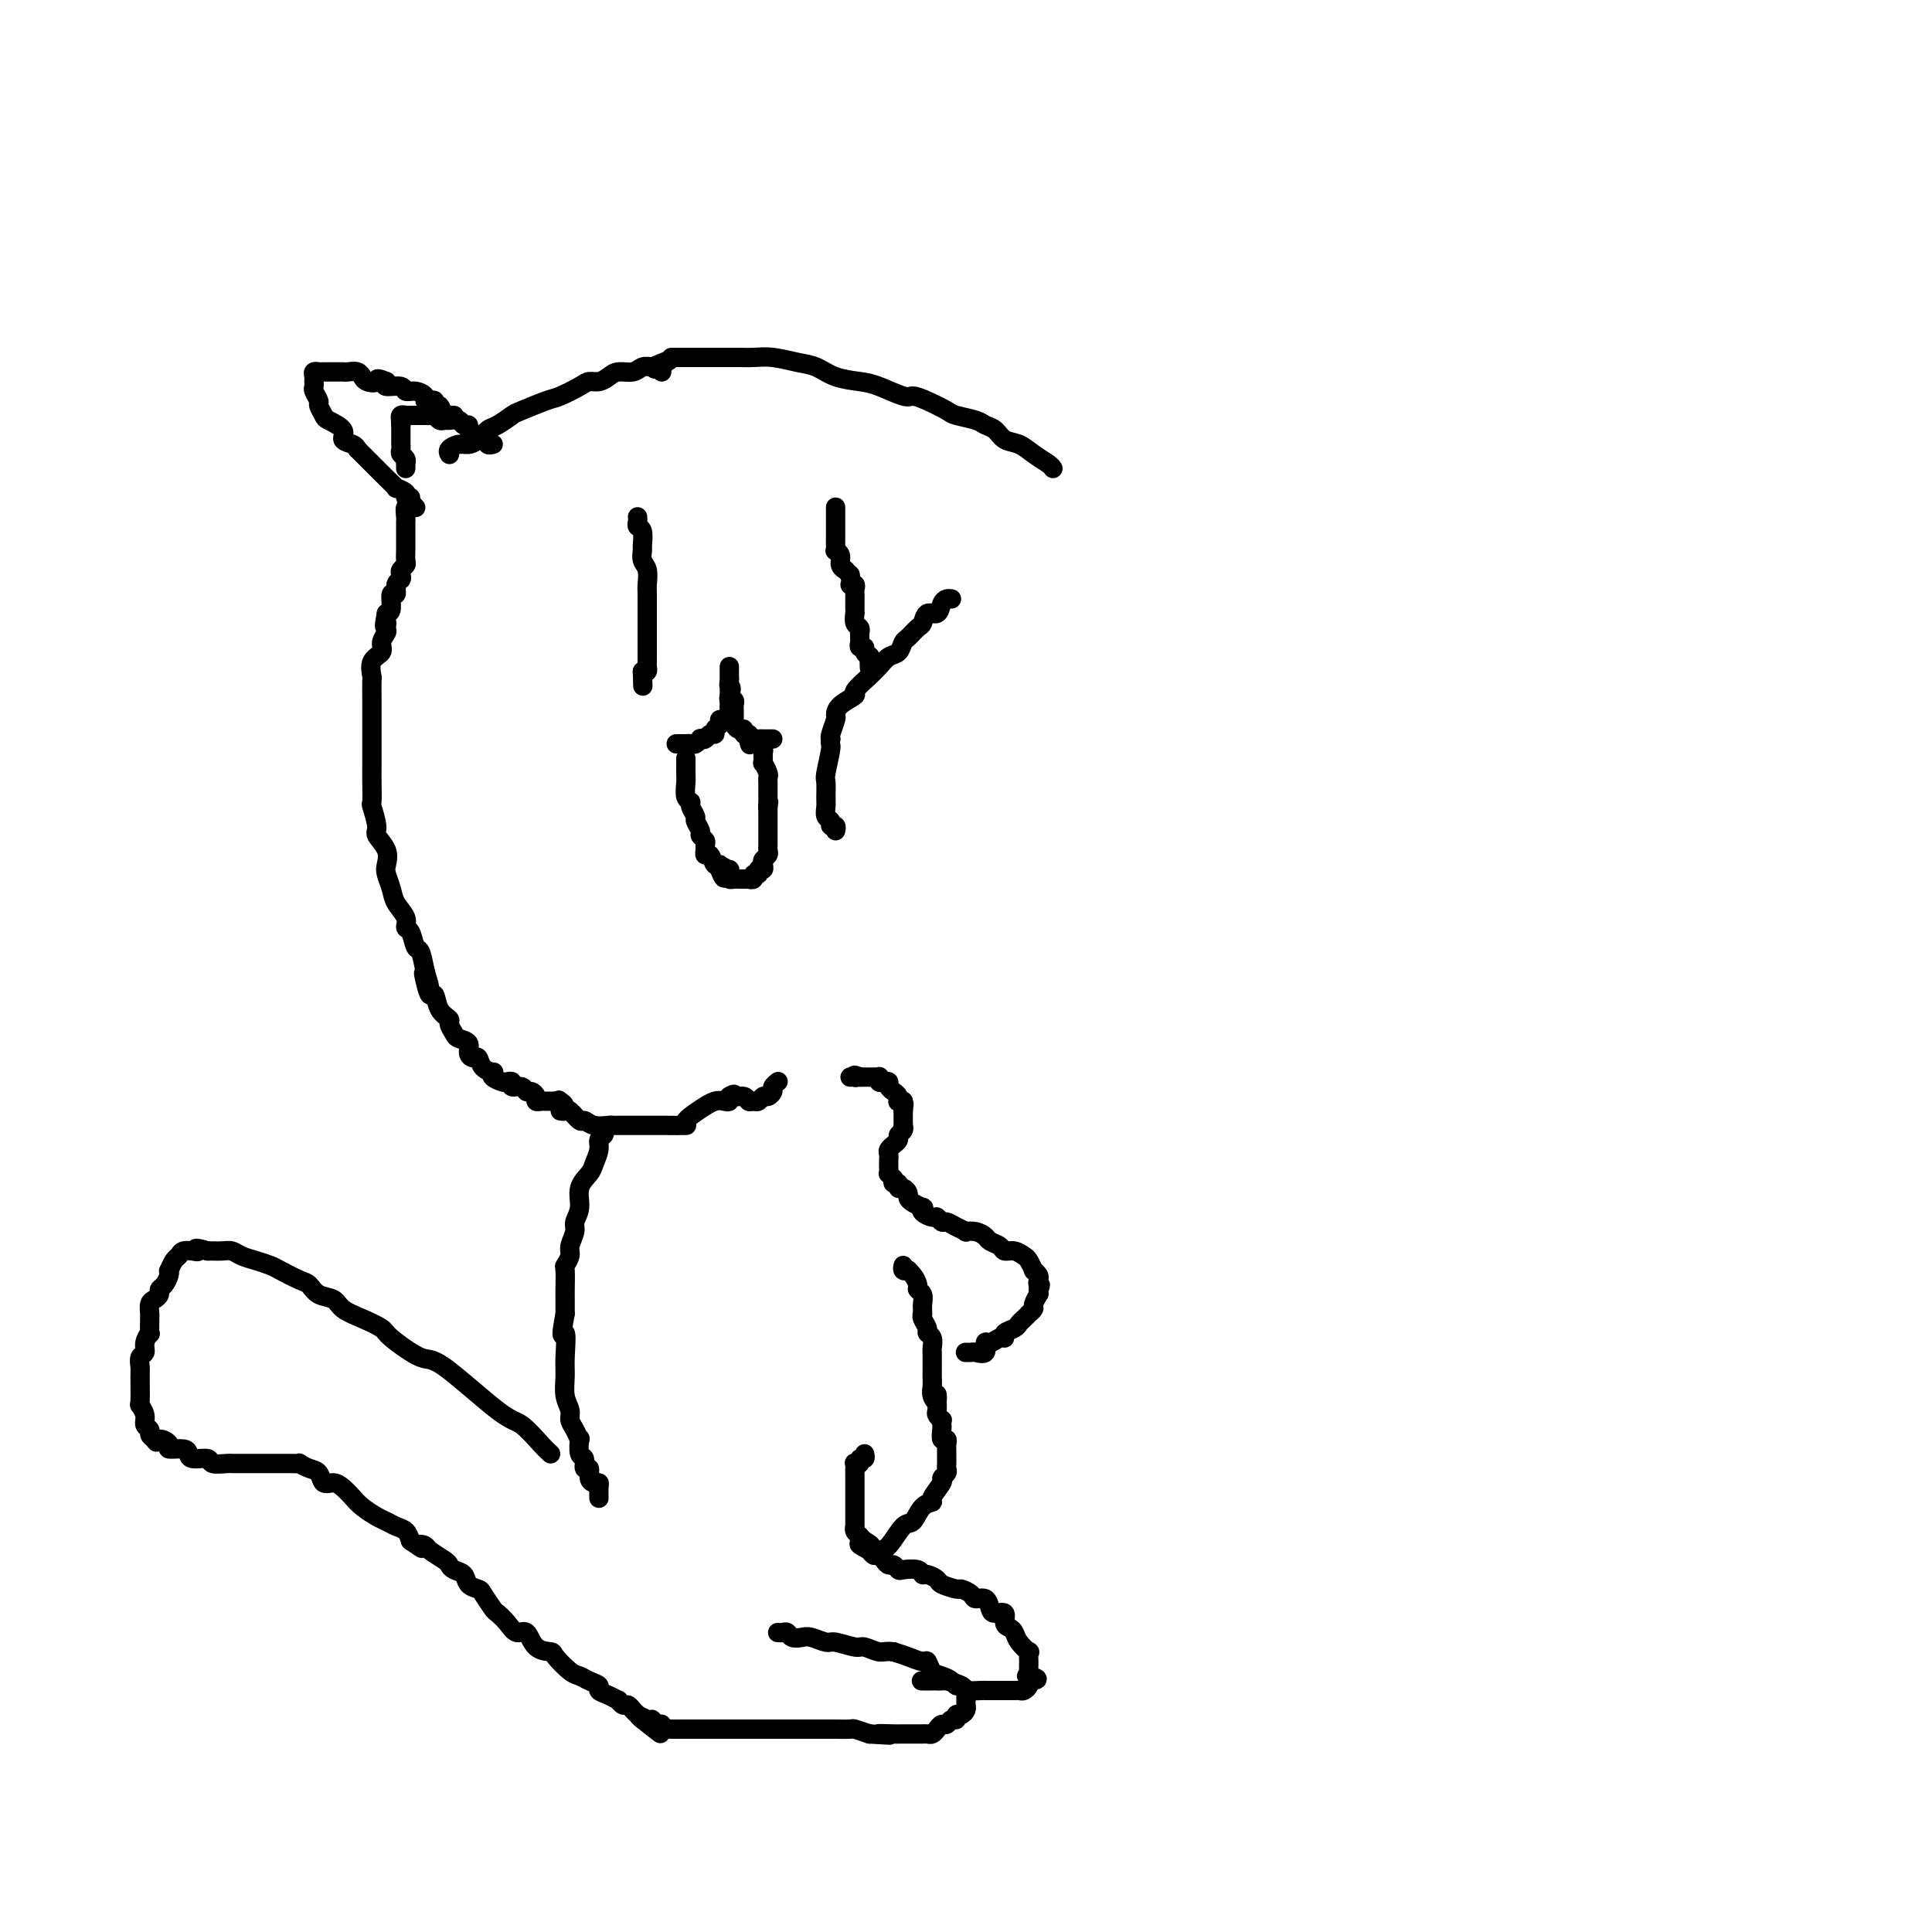 <svg viewBox='0 0 400 400' version='1.1' xmlns='http://www.w3.org/2000/svg' xmlns:xlink='http://www.w3.org/1999/xlink'><g fill='none' stroke='#000000' stroke-width='4' stroke-linecap='round' stroke-linejoin='round'><path d='M197,124c-0.325,-0.048 -0.651,-0.097 -1,0c-0.349,0.097 -0.723,0.339 -1,1c-0.277,0.661 -0.459,1.739 -1,2c-0.541,0.261 -1.440,-0.296 -2,0c-0.560,0.296 -0.779,1.445 -1,2c-0.221,0.555 -0.443,0.515 -1,1c-0.557,0.485 -1.448,1.496 -2,2c-0.552,0.504 -0.764,0.503 -1,1c-0.236,0.497 -0.494,1.493 -1,2c-0.506,0.507 -1.258,0.525 -2,1c-0.742,0.475 -1.474,1.408 -2,2c-0.526,0.592 -0.845,0.844 -1,1c-0.155,0.156 -0.147,0.217 -1,1c-0.853,0.783 -2.567,2.288 -3,3c-0.433,0.712 0.416,0.632 0,1c-0.416,0.368 -2.098,1.184 -3,2c-0.902,0.816 -1.025,1.631 -1,2c0.025,0.369 0.199,0.292 0,1c-0.199,0.708 -0.771,2.202 -1,3c-0.229,0.798 -0.114,0.899 0,1'/><path d='M172,153c-0.249,1.254 0.130,0.888 0,2c-0.130,1.112 -0.768,3.702 -1,5c-0.232,1.298 -0.058,1.303 0,2c0.058,0.697 0.000,2.086 0,3c-0.000,0.914 0.056,1.354 0,2c-0.056,0.646 -0.225,1.497 0,2c0.225,0.503 0.845,0.657 1,1c0.155,0.343 -0.154,0.875 0,1c0.154,0.125 0.772,-0.159 1,0c0.228,0.159 0.065,0.760 0,1c-0.065,0.240 -0.033,0.120 0,0'/><path d='M173,105c0.000,0.222 0.000,0.445 0,1c-0.000,0.555 -0.000,1.444 0,2c0.000,0.556 0.000,0.780 0,1c-0.000,0.220 -0.001,0.437 0,1c0.001,0.563 0.004,1.473 0,2c-0.004,0.527 -0.016,0.669 0,1c0.016,0.331 0.061,0.849 0,1c-0.061,0.151 -0.227,-0.065 0,0c0.227,0.065 0.848,0.413 1,1c0.152,0.587 -0.165,1.415 0,2c0.165,0.585 0.814,0.927 1,1c0.186,0.073 -0.090,-0.122 0,0c0.090,0.122 0.545,0.561 1,1'/><path d='M176,119c0.403,2.632 -0.088,2.211 0,2c0.088,-0.211 0.756,-0.211 1,0c0.244,0.211 0.065,0.634 0,1c-0.065,0.366 -0.018,0.677 0,1c0.018,0.323 0.005,0.659 0,1c-0.005,0.341 -0.002,0.687 0,1c0.002,0.313 0.004,0.594 0,1c-0.004,0.406 -0.015,0.936 0,1c0.015,0.064 0.057,-0.337 0,0c-0.057,0.337 -0.211,1.414 0,2c0.211,0.586 0.789,0.682 1,1c0.211,0.318 0.055,0.860 0,1c-0.055,0.140 -0.011,-0.121 0,0c0.011,0.121 -0.012,0.623 0,1c0.012,0.377 0.060,0.627 0,1c-0.060,0.373 -0.226,0.868 0,1c0.226,0.132 0.845,-0.101 1,0c0.155,0.101 -0.155,0.535 0,1c0.155,0.465 0.773,0.960 1,1c0.227,0.040 0.061,-0.374 0,0c-0.061,0.374 -0.017,1.535 0,2c0.017,0.465 0.009,0.232 0,0'/><path d='M132,107c0.031,0.317 0.061,0.633 0,1c-0.061,0.367 -0.214,0.784 0,1c0.214,0.216 0.793,0.231 1,1c0.207,0.769 0.041,2.293 0,3c-0.041,0.707 0.041,0.597 0,1c-0.041,0.403 -0.207,1.320 0,2c0.207,0.680 0.788,1.123 1,2c0.212,0.877 0.057,2.189 0,3c-0.057,0.811 -0.015,1.123 0,2c0.015,0.877 0.004,2.319 0,3c-0.004,0.681 -0.001,0.601 0,1c0.001,0.399 0.000,1.276 0,2c-0.000,0.724 -0.000,1.293 0,2c0.000,0.707 -0.000,1.551 0,2c0.000,0.449 0.001,0.502 0,1c-0.001,0.498 -0.003,1.440 0,2c0.003,0.560 0.011,0.738 0,1c-0.011,0.262 -0.041,0.609 0,1c0.041,0.391 0.155,0.826 0,1c-0.155,0.174 -0.577,0.087 -1,0'/><path d='M133,139c0.167,5.333 0.083,2.667 0,0'/><path d='M140,154c0.303,0.001 0.606,0.001 1,0c0.394,-0.001 0.880,-0.004 1,0c0.120,0.004 -0.126,0.015 0,0c0.126,-0.015 0.625,-0.055 1,0c0.375,0.055 0.625,0.207 1,0c0.375,-0.207 0.875,-0.773 1,-1c0.125,-0.227 -0.125,-0.117 0,0c0.125,0.117 0.626,0.239 1,0c0.374,-0.239 0.621,-0.838 1,-1c0.379,-0.162 0.889,0.115 1,0c0.111,-0.115 -0.177,-0.622 0,-1c0.177,-0.378 0.818,-0.626 1,-1c0.182,-0.374 -0.095,-0.874 0,-1c0.095,-0.126 0.561,0.121 1,0c0.439,-0.121 0.850,-0.610 1,-1c0.150,-0.390 0.040,-0.682 0,-1c-0.040,-0.318 -0.011,-0.663 0,-1c0.011,-0.337 0.003,-0.668 0,-1c-0.003,-0.332 -0.002,-0.666 0,-1'/><path d='M151,144c0.774,-1.802 0.207,-1.806 0,-2c-0.207,-0.194 -0.056,-0.578 0,-1c0.056,-0.422 0.015,-0.881 0,-1c-0.015,-0.119 -0.004,0.102 0,0c0.004,-0.102 0.001,-0.525 0,-1c-0.001,-0.475 -0.000,-1.000 0,-1c0.000,-0.000 0.000,0.525 0,1c-0.000,0.475 -0.000,0.901 0,1c0.000,0.099 0.000,-0.128 0,0c-0.000,0.128 -0.001,0.613 0,1c0.001,0.387 0.004,0.677 0,1c-0.004,0.323 -0.015,0.678 0,1c0.015,0.322 0.057,0.610 0,1c-0.057,0.390 -0.211,0.883 0,1c0.211,0.117 0.789,-0.141 1,0c0.211,0.141 0.056,0.682 0,1c-0.056,0.318 -0.012,0.415 0,1c0.012,0.585 -0.007,1.658 0,2c0.007,0.342 0.039,-0.048 0,0c-0.039,0.048 -0.150,0.534 0,1c0.150,0.466 0.562,0.912 1,1c0.438,0.088 0.901,-0.183 1,0c0.099,0.183 -0.166,0.818 0,1c0.166,0.182 0.762,-0.091 1,0c0.238,0.091 0.119,0.545 0,1'/><path d='M155,153c0.571,2.321 -0.002,0.622 0,0c0.002,-0.622 0.579,-0.167 1,0c0.421,0.167 0.688,0.045 1,0c0.312,-0.045 0.671,-0.012 1,0c0.329,0.012 0.627,0.003 1,0c0.373,-0.003 0.821,-0.001 1,0c0.179,0.001 0.090,0.000 0,0'/><path d='M142,157c-0.001,0.473 -0.001,0.946 0,1c0.001,0.054 0.004,-0.312 0,0c-0.004,0.312 -0.016,1.301 0,2c0.016,0.699 0.061,1.108 0,2c-0.061,0.892 -0.228,2.265 0,3c0.228,0.735 0.850,0.831 1,1c0.150,0.169 -0.171,0.413 0,1c0.171,0.587 0.834,1.519 1,2c0.166,0.481 -0.166,0.510 0,1c0.166,0.490 0.829,1.440 1,2c0.171,0.560 -0.151,0.729 0,1c0.151,0.271 0.776,0.645 1,1c0.224,0.355 0.049,0.691 0,1c-0.049,0.309 0.029,0.590 0,1c-0.029,0.410 -0.165,0.950 0,1c0.165,0.050 0.632,-0.389 1,0c0.368,0.389 0.638,1.605 1,2c0.362,0.395 0.818,-0.030 1,0c0.182,0.030 0.091,0.515 0,1'/><path d='M149,180c1.325,3.555 1.139,0.942 1,0c-0.139,-0.942 -0.230,-0.214 0,0c0.230,0.214 0.783,-0.086 1,0c0.217,0.086 0.099,0.559 0,1c-0.099,0.441 -0.180,0.850 0,1c0.180,0.150 0.622,0.040 1,0c0.378,-0.040 0.694,-0.010 1,0c0.306,0.010 0.603,-0.001 1,0c0.397,0.001 0.895,0.016 1,0c0.105,-0.016 -0.183,-0.061 0,0c0.183,0.061 0.837,0.227 1,0c0.163,-0.227 -0.166,-0.848 0,-1c0.166,-0.152 0.828,0.167 1,0c0.172,-0.167 -0.146,-0.818 0,-1c0.146,-0.182 0.757,0.106 1,0c0.243,-0.106 0.118,-0.606 0,-1c-0.118,-0.394 -0.228,-0.683 0,-1c0.228,-0.317 0.793,-0.662 1,-1c0.207,-0.338 0.055,-0.667 0,-1c-0.055,-0.333 -0.015,-0.668 0,-1c0.015,-0.332 0.004,-0.662 0,-1c-0.004,-0.338 -0.001,-0.685 0,-1c0.001,-0.315 0.000,-0.598 0,-1c-0.000,-0.402 -0.000,-0.922 0,-1c0.000,-0.078 0.000,0.287 0,0c-0.000,-0.287 -0.000,-1.225 0,-2c0.000,-0.775 0.000,-1.388 0,-2'/><path d='M159,167c0.309,-2.118 0.083,-0.413 0,0c-0.083,0.413 -0.022,-0.467 0,-1c0.022,-0.533 0.006,-0.721 0,-1c-0.006,-0.279 -0.001,-0.651 0,-1c0.001,-0.349 -0.004,-0.676 0,-1c0.004,-0.324 0.015,-0.645 0,-1c-0.015,-0.355 -0.057,-0.743 0,-1c0.057,-0.257 0.212,-0.383 0,-1c-0.212,-0.617 -0.793,-1.724 -1,-2c-0.207,-0.276 -0.042,0.280 0,0c0.042,-0.280 -0.040,-1.395 0,-2c0.040,-0.605 0.203,-0.701 0,-1c-0.203,-0.299 -0.772,-0.800 -1,-1c-0.228,-0.200 -0.114,-0.100 0,0'/><path d='M93,94c0.048,0.082 0.096,0.164 0,0c-0.096,-0.164 -0.335,-0.573 0,-1c0.335,-0.427 1.243,-0.873 2,-1c0.757,-0.127 1.362,0.064 2,0c0.638,-0.064 1.309,-0.383 2,-1c0.691,-0.617 1.403,-1.531 2,-2c0.597,-0.469 1.078,-0.492 2,-1c0.922,-0.508 2.285,-1.502 3,-2c0.715,-0.498 0.782,-0.502 2,-1c1.218,-0.498 3.586,-1.492 5,-2c1.414,-0.508 1.874,-0.531 3,-1c1.126,-0.469 2.920,-1.384 4,-2c1.080,-0.616 1.448,-0.935 2,-1c0.552,-0.065 1.289,0.122 2,0c0.711,-0.122 1.398,-0.555 2,-1c0.602,-0.445 1.120,-0.903 2,-1c0.880,-0.097 2.121,0.166 3,0c0.879,-0.166 1.394,-0.762 2,-1c0.606,-0.238 1.303,-0.119 2,0'/><path d='M135,76c6.663,-2.789 2.321,-0.761 1,0c-1.321,0.761 0.378,0.256 1,0c0.622,-0.256 0.168,-0.261 0,0c-0.168,0.261 -0.048,0.789 0,1c0.048,0.211 0.024,0.106 0,0'/><path d='M94,86c-0.447,0.017 -0.894,0.034 -1,0c-0.106,-0.034 0.130,-0.118 0,0c-0.130,0.118 -0.626,0.438 -1,0c-0.374,-0.438 -0.626,-1.633 -1,-2c-0.374,-0.367 -0.869,0.095 -1,0c-0.131,-0.095 0.103,-0.748 0,-1c-0.103,-0.252 -0.543,-0.105 -1,0c-0.457,0.105 -0.932,0.168 -1,0c-0.068,-0.168 0.272,-0.566 0,-1c-0.272,-0.434 -1.156,-0.904 -2,-1c-0.844,-0.096 -1.649,0.180 -2,0c-0.351,-0.180 -0.248,-0.818 -1,-1c-0.752,-0.182 -2.358,0.091 -3,0c-0.642,-0.091 -0.321,-0.545 0,-1'/><path d='M80,79c-2.514,-1.100 -1.800,-0.351 -2,0c-0.200,0.351 -1.314,0.304 -2,0c-0.686,-0.304 -0.944,-0.866 -1,-1c-0.056,-0.134 0.091,0.160 0,0c-0.091,-0.160 -0.420,-0.775 -1,-1c-0.580,-0.225 -1.412,-0.060 -2,0c-0.588,0.060 -0.931,0.016 -1,0c-0.069,-0.016 0.137,-0.004 0,0c-0.137,0.004 -0.615,0.001 -1,0c-0.385,-0.001 -0.677,-0.000 -1,0c-0.323,0.000 -0.679,-0.001 -1,0c-0.321,0.001 -0.608,0.003 -1,0c-0.392,-0.003 -0.890,-0.011 -1,0c-0.110,0.011 0.167,0.041 0,0c-0.167,-0.041 -0.776,-0.151 -1,0c-0.224,0.151 -0.061,0.564 0,1c0.061,0.436 0.020,0.894 0,1c-0.020,0.106 -0.021,-0.142 0,0c0.021,0.142 0.062,0.672 0,1c-0.062,0.328 -0.226,0.454 0,1c0.226,0.546 0.843,1.511 1,2c0.157,0.489 -0.146,0.502 0,1c0.146,0.498 0.739,1.481 1,2c0.261,0.519 0.189,0.573 1,1c0.811,0.427 2.506,1.228 3,2c0.494,0.772 -0.213,1.516 0,2c0.213,0.484 1.347,0.710 2,1c0.653,0.290 0.827,0.645 1,1'/><path d='M74,93c1.262,1.262 0.916,0.916 1,1c0.084,0.084 0.599,0.599 1,1c0.401,0.401 0.690,0.690 1,1c0.310,0.310 0.641,0.643 1,1c0.359,0.357 0.745,0.740 1,1c0.255,0.260 0.379,0.398 1,1c0.621,0.602 1.738,1.667 2,2c0.262,0.333 -0.333,-0.065 0,0c0.333,0.065 1.592,0.592 2,1c0.408,0.408 -0.034,0.698 0,1c0.034,0.302 0.545,0.617 1,1c0.455,0.383 0.853,0.834 1,1c0.147,0.166 0.042,0.047 0,0c-0.042,-0.047 -0.021,-0.024 0,0'/><path d='M84,97c0.008,-0.446 0.016,-0.893 0,-1c-0.016,-0.107 -0.057,0.125 0,0c0.057,-0.125 0.211,-0.607 0,-1c-0.211,-0.393 -0.789,-0.697 -1,-1c-0.211,-0.303 -0.057,-0.606 0,-1c0.057,-0.394 0.015,-0.879 0,-1c-0.015,-0.121 -0.004,0.122 0,0c0.004,-0.122 0.001,-0.610 0,-1c-0.001,-0.390 -0.000,-0.682 0,-1c0.000,-0.318 0.000,-0.662 0,-1c-0.000,-0.338 -0.000,-0.669 0,-1'/><path d='M83,88c-0.159,-1.635 -0.058,-1.223 0,-1c0.058,0.223 0.071,0.256 0,0c-0.071,-0.256 -0.226,-0.801 0,-1c0.226,-0.199 0.834,-0.053 1,0c0.166,0.053 -0.109,0.014 0,0c0.109,-0.014 0.603,-0.004 1,0c0.397,0.004 0.698,0.001 1,0c0.302,-0.001 0.606,-0.001 1,0c0.394,0.001 0.879,0.004 1,0c0.121,-0.004 -0.122,-0.015 0,0c0.122,0.015 0.609,0.057 1,0c0.391,-0.057 0.686,-0.212 1,0c0.314,0.212 0.647,0.793 1,1c0.353,0.207 0.726,0.041 1,0c0.274,-0.041 0.450,0.044 1,0c0.550,-0.044 1.474,-0.218 2,0c0.526,0.218 0.653,0.828 1,1c0.347,0.172 0.915,-0.093 1,0c0.085,0.093 -0.313,0.546 0,1c0.313,0.454 1.337,0.910 2,1c0.663,0.090 0.966,-0.186 1,0c0.034,0.186 -0.201,0.834 0,1c0.201,0.166 0.837,-0.151 1,0c0.163,0.151 -0.149,0.772 0,1c0.149,0.228 0.757,0.065 1,0c0.243,-0.065 0.122,-0.033 0,0'/><path d='M85,103c-0.030,0.295 -0.061,0.590 0,1c0.061,0.410 0.212,0.936 0,1c-0.212,0.064 -0.789,-0.333 -1,0c-0.211,0.333 -0.057,1.398 0,2c0.057,0.602 0.015,0.743 0,1c-0.015,0.257 -0.004,0.631 0,1c0.004,0.369 0.001,0.733 0,1c-0.001,0.267 0.001,0.439 0,1c-0.001,0.561 -0.004,1.512 0,2c0.004,0.488 0.015,0.512 0,1c-0.015,0.488 -0.055,1.441 0,2c0.055,0.559 0.207,0.726 0,1c-0.207,0.274 -0.772,0.656 -1,1c-0.228,0.344 -0.118,0.650 0,1c0.118,0.350 0.242,0.745 0,1c-0.242,0.255 -0.852,0.369 -1,1c-0.148,0.631 0.167,1.777 0,2c-0.167,0.223 -0.814,-0.478 -1,0c-0.186,0.478 0.090,2.137 0,3c-0.090,0.863 -0.545,0.932 -1,1'/><path d='M80,127c-0.769,4.115 -0.190,2.401 0,2c0.190,-0.401 -0.009,0.510 0,1c0.009,0.490 0.227,0.559 0,1c-0.227,0.441 -0.898,1.254 -1,2c-0.102,0.746 0.365,1.426 0,2c-0.365,0.574 -1.562,1.040 -2,2c-0.438,0.960 -0.117,2.412 0,3c0.117,0.588 0.031,0.313 0,1c-0.031,0.687 -0.008,2.336 0,3c0.008,0.664 0.002,0.345 0,1c-0.002,0.655 -0.001,2.286 0,3c0.001,0.714 0.000,0.510 0,1c-0.000,0.490 0.000,1.673 0,3c-0.000,1.327 -0.001,2.797 0,4c0.001,1.203 0.005,2.140 0,3c-0.005,0.860 -0.017,1.643 0,3c0.017,1.357 0.065,3.286 0,4c-0.065,0.714 -0.241,0.211 0,1c0.241,0.789 0.901,2.868 1,4c0.099,1.132 -0.362,1.317 0,2c0.362,0.683 1.549,1.862 2,3c0.451,1.138 0.167,2.233 0,3c-0.167,0.767 -0.217,1.204 0,2c0.217,0.796 0.702,1.951 1,3c0.298,1.049 0.408,1.991 1,3c0.592,1.009 1.664,2.085 2,3c0.336,0.915 -0.065,1.668 0,2c0.065,0.332 0.595,0.244 1,1c0.405,0.756 0.686,2.357 1,3c0.314,0.643 0.661,0.326 1,1c0.339,0.674 0.669,2.337 1,4'/><path d='M88,201c1.714,5.632 0.499,2.212 0,1c-0.499,-1.212 -0.284,-0.216 0,1c0.284,1.216 0.635,2.654 1,3c0.365,0.346 0.742,-0.398 1,0c0.258,0.398 0.396,1.938 1,3c0.604,1.062 1.672,1.646 2,2c0.328,0.354 -0.085,0.480 0,1c0.085,0.520 0.667,1.436 1,2c0.333,0.564 0.418,0.776 1,1c0.582,0.224 1.660,0.459 2,1c0.340,0.541 -0.059,1.389 0,2c0.059,0.611 0.577,0.986 1,1c0.423,0.014 0.753,-0.333 1,0c0.247,0.333 0.413,1.347 1,2c0.587,0.653 1.596,0.946 2,1c0.404,0.054 0.204,-0.130 0,0c-0.204,0.130 -0.410,0.575 0,1c0.410,0.425 1.437,0.831 2,1c0.563,0.169 0.662,0.102 1,0c0.338,-0.102 0.916,-0.238 1,0c0.084,0.238 -0.327,0.851 0,1c0.327,0.149 1.393,-0.167 2,0c0.607,0.167 0.754,0.815 1,1c0.246,0.185 0.591,-0.094 1,0c0.409,0.094 0.883,0.561 1,1c0.117,0.439 -0.123,0.850 0,1c0.123,0.150 0.607,0.040 1,0c0.393,-0.040 0.693,-0.011 1,0c0.307,0.011 0.621,0.003 1,0c0.379,-0.003 0.823,-0.001 1,0c0.177,0.001 0.089,0.000 0,0'/><path d='M115,228c2.867,1.400 1.533,0.400 1,0c-0.533,-0.400 -0.267,-0.200 0,0'/><path d='M116,230c0.365,0.063 0.729,0.126 1,0c0.271,-0.126 0.447,-0.440 1,0c0.553,0.440 1.482,1.635 2,2c0.518,0.365 0.623,-0.098 1,0c0.377,0.098 1.025,0.758 2,1c0.975,0.242 2.278,0.065 3,0c0.722,-0.065 0.864,-0.017 1,0c0.136,0.017 0.265,0.005 1,0c0.735,-0.005 2.077,-0.001 3,0c0.923,0.001 1.426,0.001 2,0c0.574,-0.001 1.218,-0.001 2,0c0.782,0.001 1.703,0.003 2,0c0.297,-0.003 -0.031,-0.010 1,0c1.031,0.010 3.420,0.037 4,0c0.580,-0.037 -0.651,-0.140 0,-1c0.651,-0.860 3.183,-2.478 4,-3c0.817,-0.522 -0.082,0.054 0,0c0.082,-0.054 1.146,-0.736 2,-1c0.854,-0.264 1.499,-0.110 2,0c0.501,0.110 0.857,0.174 1,0c0.143,-0.174 0.071,-0.587 0,-1'/><path d='M151,227c1.510,-0.912 0.786,-0.191 1,0c0.214,0.191 1.367,-0.149 2,0c0.633,0.149 0.747,0.787 1,1c0.253,0.213 0.646,0.002 1,0c0.354,-0.002 0.668,0.207 1,0c0.332,-0.207 0.681,-0.830 1,-1c0.319,-0.170 0.607,0.112 1,0c0.393,-0.112 0.890,-0.618 1,-1c0.110,-0.382 -0.166,-0.638 0,-1c0.166,-0.362 0.776,-0.828 1,-1c0.224,-0.172 0.064,-0.049 0,0c-0.064,0.049 -0.032,0.025 0,0'/><path d='M125,234c0.120,0.349 0.241,0.698 0,1c-0.241,0.302 -0.843,0.558 -1,1c-0.157,0.442 0.131,1.069 0,2c-0.131,0.931 -0.680,2.165 -1,3c-0.320,0.835 -0.410,1.272 -1,2c-0.590,0.728 -1.679,1.746 -2,3c-0.321,1.254 0.125,2.744 0,4c-0.125,1.256 -0.822,2.277 -1,3c-0.178,0.723 0.163,1.146 0,2c-0.163,0.854 -0.828,2.137 -1,3c-0.172,0.863 0.150,1.304 0,2c-0.150,0.696 -0.772,1.645 -1,2c-0.228,0.355 -0.061,0.116 0,1c0.061,0.884 0.016,2.892 0,4c-0.016,1.108 -0.005,1.317 0,2c0.005,0.683 0.002,1.842 0,3'/><path d='M117,272c-1.236,6.532 -0.327,3.861 0,4c0.327,0.139 0.073,3.087 0,5c-0.073,1.913 0.036,2.791 0,4c-0.036,1.209 -0.216,2.749 0,4c0.216,1.251 0.829,2.213 1,3c0.171,0.787 -0.099,1.399 0,2c0.099,0.601 0.566,1.192 1,2c0.434,0.808 0.833,1.832 1,2c0.167,0.168 0.101,-0.521 0,0c-0.101,0.521 -0.238,2.251 0,3c0.238,0.749 0.851,0.516 1,1c0.149,0.484 -0.167,1.684 0,2c0.167,0.316 0.815,-0.253 1,0c0.185,0.253 -0.094,1.329 0,2c0.094,0.671 0.561,0.937 1,1c0.439,0.063 0.850,-0.076 1,0c0.150,0.076 0.040,0.367 0,1c-0.040,0.633 -0.012,1.610 0,2c0.012,0.390 0.006,0.195 0,0'/><path d='M114,301c-0.462,-0.412 -0.924,-0.825 -2,-2c-1.076,-1.175 -2.765,-3.113 -4,-4c-1.235,-0.887 -2.016,-0.723 -5,-3c-2.984,-2.277 -8.170,-6.994 -11,-9c-2.830,-2.006 -3.304,-1.300 -5,-2c-1.696,-0.700 -4.613,-2.808 -6,-4c-1.387,-1.192 -1.243,-1.470 -2,-2c-0.757,-0.530 -2.416,-1.312 -4,-2c-1.584,-0.688 -3.094,-1.283 -4,-2c-0.906,-0.717 -1.209,-1.558 -2,-2c-0.791,-0.442 -2.070,-0.486 -3,-1c-0.930,-0.514 -1.512,-1.500 -2,-2c-0.488,-0.500 -0.883,-0.515 -2,-1c-1.117,-0.485 -2.957,-1.440 -4,-2c-1.043,-0.560 -1.290,-0.724 -2,-1c-0.710,-0.276 -1.881,-0.662 -3,-1c-1.119,-0.338 -2.184,-0.626 -3,-1c-0.816,-0.374 -1.384,-0.832 -2,-1c-0.616,-0.168 -1.281,-0.045 -2,0c-0.719,0.045 -1.491,0.013 -2,0c-0.509,-0.013 -0.754,-0.006 -1,0'/><path d='M43,259c-3.633,-1.082 -2.216,-0.287 -2,0c0.216,0.287 -0.768,0.064 -1,0c-0.232,-0.064 0.288,0.029 0,0c-0.288,-0.029 -1.384,-0.180 -2,0c-0.616,0.180 -0.753,0.691 -1,1c-0.247,0.309 -0.605,0.415 -1,1c-0.395,0.585 -0.828,1.648 -1,2c-0.172,0.352 -0.084,-0.008 0,0c0.084,0.008 0.163,0.384 0,1c-0.163,0.616 -0.569,1.473 -1,2c-0.431,0.527 -0.886,0.723 -1,1c-0.114,0.277 0.113,0.634 0,1c-0.113,0.366 -0.566,0.740 -1,1c-0.434,0.260 -0.849,0.407 -1,1c-0.151,0.593 -0.039,1.632 0,2c0.039,0.368 0.007,0.066 0,0c-0.007,-0.066 0.013,0.105 0,1c-0.013,0.895 -0.060,2.515 0,3c0.060,0.485 0.226,-0.164 0,0c-0.226,0.164 -0.845,1.143 -1,2c-0.155,0.857 0.155,1.593 0,2c-0.155,0.407 -0.775,0.486 -1,1c-0.225,0.514 -0.056,1.464 0,2c0.056,0.536 -0.000,0.658 0,2c0.000,1.342 0.057,3.904 0,5c-0.057,1.096 -0.226,0.728 0,1c0.226,0.272 0.848,1.186 1,2c0.152,0.814 -0.165,1.527 0,2c0.165,0.473 0.814,0.704 1,1c0.186,0.296 -0.090,0.656 0,1c0.090,0.344 0.545,0.672 1,1'/><path d='M32,298c0.557,1.194 0.450,0.179 1,0c0.550,-0.179 1.756,0.478 2,1c0.244,0.522 -0.473,0.909 0,1c0.473,0.091 2.138,-0.116 3,0c0.862,0.116 0.921,0.553 1,1c0.079,0.447 0.179,0.904 1,1c0.821,0.096 2.365,-0.171 3,0c0.635,0.171 0.363,0.778 1,1c0.637,0.222 2.183,0.060 3,0c0.817,-0.060 0.904,-0.016 1,0c0.096,0.016 0.202,0.004 1,0c0.798,-0.004 2.288,-0.001 3,0c0.712,0.001 0.645,0.000 1,0c0.355,-0.000 1.133,0.000 2,0c0.867,-0.000 1.824,-0.001 2,0c0.176,0.001 -0.431,0.004 0,0c0.431,-0.004 1.898,-0.013 3,0c1.102,0.013 1.838,0.050 2,0c0.162,-0.050 -0.252,-0.186 0,0c0.252,0.186 1.170,0.693 2,1c0.830,0.307 1.574,0.414 2,1c0.426,0.586 0.536,1.651 1,2c0.464,0.349 1.283,-0.019 2,0c0.717,0.019 1.333,0.425 2,1c0.667,0.575 1.386,1.320 2,2c0.614,0.680 1.124,1.295 2,2c0.876,0.705 2.119,1.501 3,2c0.881,0.499 1.401,0.701 2,1c0.599,0.299 1.277,0.696 2,1c0.723,0.304 1.492,0.515 2,1c0.508,0.485 0.754,1.242 1,2'/><path d='M85,319c3.645,2.555 2.258,1.444 2,1c-0.258,-0.444 0.612,-0.221 1,0c0.388,0.221 0.293,0.439 1,1c0.707,0.561 2.216,1.463 3,2c0.784,0.537 0.844,0.708 1,1c0.156,0.292 0.408,0.706 1,1c0.592,0.294 1.525,0.468 2,1c0.475,0.532 0.494,1.423 1,2c0.506,0.577 1.501,0.839 2,1c0.499,0.161 0.504,0.219 1,1c0.496,0.781 1.484,2.283 2,3c0.516,0.717 0.560,0.647 1,1c0.440,0.353 1.278,1.128 2,2c0.722,0.872 1.329,1.842 2,2c0.671,0.158 1.405,-0.497 2,0c0.595,0.497 1.052,2.147 2,3c0.948,0.853 2.389,0.911 3,1c0.611,0.089 0.392,0.209 1,1c0.608,0.791 2.042,2.254 3,3c0.958,0.746 1.439,0.777 2,1c0.561,0.223 1.202,0.638 2,1c0.798,0.362 1.754,0.670 2,1c0.246,0.330 -0.218,0.681 0,1c0.218,0.319 1.119,0.607 2,1c0.881,0.393 1.742,0.893 2,1c0.258,0.107 -0.085,-0.179 0,0c0.085,0.179 0.600,0.821 1,1c0.400,0.179 0.684,-0.107 1,0c0.316,0.107 0.662,0.606 1,1c0.338,0.394 0.668,0.684 1,1c0.332,0.316 0.666,0.658 1,1'/><path d='M133,356c7.378,5.719 1.823,1.517 0,0c-1.823,-1.517 0.085,-0.350 1,0c0.915,0.350 0.837,-0.116 1,0c0.163,0.116 0.569,0.816 1,1c0.431,0.184 0.889,-0.147 1,0c0.111,0.147 -0.126,0.771 0,1c0.126,0.229 0.614,0.061 1,0c0.386,-0.061 0.671,-0.016 1,0c0.329,0.016 0.704,0.004 1,0c0.296,-0.004 0.513,-0.001 1,0c0.487,0.001 1.243,0.000 2,0c0.757,-0.000 1.516,-0.000 2,0c0.484,0.000 0.692,0.000 1,0c0.308,-0.000 0.716,-0.000 1,0c0.284,0.000 0.445,0.000 1,0c0.555,-0.000 1.502,-0.000 2,0c0.498,0.000 0.545,0.000 1,0c0.455,-0.000 1.319,-0.000 2,0c0.681,0.000 1.178,0.000 2,0c0.822,-0.000 1.967,-0.000 3,0c1.033,0.000 1.954,0.000 3,0c1.046,-0.000 2.218,-0.000 3,0c0.782,0.000 1.173,0.000 2,0c0.827,-0.000 2.090,-0.001 3,0c0.910,0.001 1.468,0.003 2,0c0.532,-0.003 1.040,-0.011 2,0c0.960,0.011 2.374,0.041 3,0c0.626,-0.041 0.465,-0.155 1,0c0.535,0.155 1.768,0.577 3,1'/><path d='M180,359c7.551,0.464 2.930,0.124 2,0c-0.930,-0.124 1.831,-0.033 3,0c1.169,0.033 0.747,0.009 1,0c0.253,-0.009 1.181,-0.002 2,0c0.819,0.002 1.529,-0.002 2,0c0.471,0.002 0.704,0.011 1,0c0.296,-0.011 0.657,-0.040 1,0c0.343,0.040 0.669,0.150 1,0c0.331,-0.150 0.667,-0.561 1,-1c0.333,-0.439 0.663,-0.906 1,-1c0.337,-0.094 0.682,0.186 1,0c0.318,-0.186 0.611,-0.837 1,-1c0.389,-0.163 0.875,0.164 1,0c0.125,-0.164 -0.110,-0.817 0,-1c0.110,-0.183 0.565,0.106 1,0c0.435,-0.106 0.849,-0.605 1,-1c0.151,-0.395 0.037,-0.684 0,-1c-0.037,-0.316 0.001,-0.658 0,-1c-0.001,-0.342 -0.041,-0.683 0,-1c0.041,-0.317 0.163,-0.610 0,-1c-0.163,-0.390 -0.611,-0.877 -1,-1c-0.389,-0.123 -0.721,0.117 -1,0c-0.279,-0.117 -0.507,-0.591 -1,-1c-0.493,-0.409 -1.251,-0.754 -2,-1c-0.749,-0.246 -1.488,-0.395 -2,-1c-0.512,-0.605 -0.797,-1.667 -1,-2c-0.203,-0.333 -0.324,0.064 -1,0c-0.676,-0.064 -1.907,-0.590 -3,-1c-1.093,-0.410 -2.046,-0.705 -3,-1'/><path d='M185,342c-1.597,-0.244 -2.089,0.146 -3,0c-0.911,-0.146 -2.240,-0.827 -3,-1c-0.760,-0.173 -0.952,0.164 -2,0c-1.048,-0.164 -2.953,-0.827 -4,-1c-1.047,-0.173 -1.236,0.146 -2,0c-0.764,-0.146 -2.102,-0.757 -3,-1c-0.898,-0.243 -1.355,-0.118 -2,0c-0.645,0.118 -1.480,0.228 -2,0c-0.520,-0.228 -0.727,-0.793 -1,-1c-0.273,-0.207 -0.612,-0.056 -1,0c-0.388,0.056 -0.825,0.016 -1,0c-0.175,-0.016 -0.087,-0.008 0,0'/><path d='M191,348c-0.204,-0.000 -0.408,-0.001 0,0c0.408,0.001 1.427,0.003 2,0c0.573,-0.003 0.701,-0.011 1,0c0.299,0.011 0.770,0.041 1,0c0.230,-0.041 0.219,-0.155 1,0c0.781,0.155 2.355,0.577 3,1c0.645,0.423 0.362,0.845 1,1c0.638,0.155 2.198,0.041 3,0c0.802,-0.041 0.845,-0.011 1,0c0.155,0.011 0.423,0.003 1,0c0.577,-0.003 1.464,-0.001 2,0c0.536,0.001 0.721,0.001 1,0c0.279,-0.001 0.653,-0.003 1,0c0.347,0.003 0.668,0.012 1,0c0.332,-0.012 0.677,-0.044 1,0c0.323,0.044 0.625,0.166 1,0c0.375,-0.166 0.821,-0.619 1,-1c0.179,-0.381 0.089,-0.691 0,-1'/><path d='M213,348c3.403,-0.237 0.911,-0.828 0,-1c-0.911,-0.172 -0.242,0.075 0,0c0.242,-0.075 0.058,-0.471 0,-1c-0.058,-0.529 0.009,-1.192 0,-2c-0.009,-0.808 -0.096,-1.761 0,-2c0.096,-0.239 0.375,0.235 0,0c-0.375,-0.235 -1.405,-1.181 -2,-2c-0.595,-0.819 -0.755,-1.511 -1,-2c-0.245,-0.489 -0.577,-0.774 -1,-1c-0.423,-0.226 -0.938,-0.394 -1,-1c-0.062,-0.606 0.330,-1.650 0,-2c-0.330,-0.350 -1.383,-0.005 -2,0c-0.617,0.005 -0.800,-0.328 -1,-1c-0.200,-0.672 -0.419,-1.682 -1,-2c-0.581,-0.318 -1.526,0.055 -2,0c-0.474,-0.055 -0.479,-0.539 -1,-1c-0.521,-0.461 -1.558,-0.898 -2,-1c-0.442,-0.102 -0.290,0.131 -1,0c-0.710,-0.131 -2.282,-0.627 -3,-1c-0.718,-0.373 -0.581,-0.622 -1,-1c-0.419,-0.378 -1.393,-0.885 -2,-1c-0.607,-0.115 -0.845,0.161 -1,0c-0.155,-0.161 -0.227,-0.760 -1,-1c-0.773,-0.240 -2.249,-0.119 -3,0c-0.751,0.119 -0.779,0.238 -1,0c-0.221,-0.238 -0.637,-0.834 -1,-1c-0.363,-0.166 -0.675,0.096 -1,0c-0.325,-0.096 -0.665,-0.552 -1,-1c-0.335,-0.448 -0.667,-0.890 -1,-1c-0.333,-0.110 -0.667,0.111 -1,0c-0.333,-0.111 -0.667,-0.556 -1,-1'/><path d='M180,321c-4.283,-2.190 -0.990,-1.166 0,-1c0.990,0.166 -0.323,-0.527 -1,-1c-0.677,-0.473 -0.717,-0.728 -1,-1c-0.283,-0.272 -0.808,-0.563 -1,-1c-0.192,-0.437 -0.051,-1.020 0,-1c0.051,0.020 0.014,0.643 0,0c-0.014,-0.643 -0.004,-2.554 0,-4c0.004,-1.446 0.001,-2.429 0,-3c-0.001,-0.571 -0.000,-0.730 0,-1c0.000,-0.270 0.000,-0.650 0,-1c-0.000,-0.350 -0.001,-0.668 0,-1c0.001,-0.332 0.004,-0.676 0,-1c-0.004,-0.324 -0.016,-0.627 0,-1c0.016,-0.373 0.061,-0.817 0,-1c-0.061,-0.183 -0.226,-0.105 0,0c0.226,0.105 0.845,0.238 1,0c0.155,-0.238 -0.154,-0.847 0,-1c0.154,-0.153 0.772,0.151 1,0c0.228,-0.151 0.065,-0.757 0,-1c-0.065,-0.243 -0.033,-0.121 0,0'/><path d='M181,322c0.274,-0.429 0.548,-0.857 1,-1c0.452,-0.143 1.082,0.000 2,-1c0.918,-1.000 2.125,-3.145 3,-4c0.875,-0.855 1.419,-0.422 2,-1c0.581,-0.578 1.198,-2.168 2,-3c0.802,-0.832 1.788,-0.905 2,-1c0.212,-0.095 -0.350,-0.210 0,-1c0.350,-0.790 1.610,-2.253 2,-3c0.390,-0.747 -0.092,-0.776 0,-1c0.092,-0.224 0.757,-0.641 1,-1c0.243,-0.359 0.065,-0.659 0,-1c-0.065,-0.341 -0.016,-0.723 0,-1c0.016,-0.277 0.001,-0.451 0,-1c-0.001,-0.549 0.014,-1.475 0,-2c-0.014,-0.525 -0.056,-0.651 0,-1c0.056,-0.349 0.211,-0.921 0,-1c-0.211,-0.079 -0.788,0.333 -1,0c-0.212,-0.333 -0.061,-1.413 0,-2c0.061,-0.587 0.030,-0.681 0,-1c-0.030,-0.319 -0.061,-0.862 0,-1c0.061,-0.138 0.212,0.128 0,0c-0.212,-0.128 -0.788,-0.650 -1,-1c-0.212,-0.350 -0.061,-0.529 0,-1c0.061,-0.471 0.030,-1.236 0,-2'/><path d='M194,290c-0.094,-2.594 0.171,-0.579 0,0c-0.171,0.579 -0.778,-0.276 -1,-1c-0.222,-0.724 -0.059,-1.315 0,-2c0.059,-0.685 0.016,-1.464 0,-2c-0.016,-0.536 -0.003,-0.830 0,-1c0.003,-0.170 -0.003,-0.217 0,-1c0.003,-0.783 0.016,-2.303 0,-3c-0.016,-0.697 -0.061,-0.571 0,-1c0.061,-0.429 0.226,-1.411 0,-2c-0.226,-0.589 -0.845,-0.784 -1,-1c-0.155,-0.216 0.155,-0.453 0,-1c-0.155,-0.547 -0.774,-1.402 -1,-2c-0.226,-0.598 -0.060,-0.937 0,-1c0.060,-0.063 0.012,0.152 0,0c-0.012,-0.152 0.012,-0.670 0,-1c-0.012,-0.330 -0.058,-0.473 0,-1c0.058,-0.527 0.222,-1.437 0,-2c-0.222,-0.563 -0.829,-0.778 -1,-1c-0.171,-0.222 0.094,-0.451 0,-1c-0.094,-0.549 -0.547,-1.419 -1,-2c-0.453,-0.581 -0.906,-0.874 -1,-1c-0.094,-0.126 0.171,-0.085 0,0c-0.171,0.085 -0.777,0.215 -1,0c-0.223,-0.215 -0.064,-0.776 0,-1c0.064,-0.224 0.032,-0.112 0,0'/><path d='M200,280c-0.099,-0.005 -0.199,-0.009 0,0c0.199,0.009 0.696,0.032 1,0c0.304,-0.032 0.413,-0.118 1,0c0.587,0.118 1.650,0.439 2,0c0.350,-0.439 -0.013,-1.637 0,-2c0.013,-0.363 0.403,0.110 1,0c0.597,-0.110 1.403,-0.803 2,-1c0.597,-0.197 0.986,0.102 1,0c0.014,-0.102 -0.346,-0.606 0,-1c0.346,-0.394 1.398,-0.679 2,-1c0.602,-0.321 0.754,-0.678 1,-1c0.246,-0.322 0.587,-0.610 1,-1c0.413,-0.390 0.899,-0.883 1,-1c0.101,-0.117 -0.183,0.141 0,0c0.183,-0.141 0.834,-0.681 1,-1c0.166,-0.319 -0.151,-0.415 0,-1c0.151,-0.585 0.771,-1.657 1,-2c0.229,-0.343 0.065,0.045 0,0c-0.065,-0.045 -0.033,-0.522 0,-1'/><path d='M215,267c0.778,-1.415 0.223,-0.952 0,-1c-0.223,-0.048 -0.116,-0.608 0,-1c0.116,-0.392 0.239,-0.615 0,-1c-0.239,-0.385 -0.840,-0.930 -1,-1c-0.160,-0.070 0.122,0.336 0,0c-0.122,-0.336 -0.647,-1.413 -1,-2c-0.353,-0.587 -0.532,-0.682 -1,-1c-0.468,-0.318 -1.224,-0.859 -2,-1c-0.776,-0.141 -1.572,0.116 -2,0c-0.428,-0.116 -0.487,-0.606 -1,-1c-0.513,-0.394 -1.481,-0.693 -2,-1c-0.519,-0.307 -0.590,-0.621 -1,-1c-0.410,-0.379 -1.160,-0.824 -2,-1c-0.840,-0.176 -1.769,-0.085 -2,0c-0.231,0.085 0.236,0.162 0,0c-0.236,-0.162 -1.175,-0.565 -2,-1c-0.825,-0.435 -1.535,-0.904 -2,-1c-0.465,-0.096 -0.685,0.181 -1,0c-0.315,-0.181 -0.724,-0.818 -1,-1c-0.276,-0.182 -0.420,0.092 -1,0c-0.580,-0.092 -1.595,-0.549 -2,-1c-0.405,-0.451 -0.199,-0.894 0,-1c0.199,-0.106 0.390,0.125 0,0c-0.390,-0.125 -1.362,-0.607 -2,-1c-0.638,-0.393 -0.940,-0.698 -1,-1c-0.060,-0.302 0.124,-0.602 0,-1c-0.124,-0.398 -0.555,-0.894 -1,-1c-0.445,-0.106 -0.903,0.178 -1,0c-0.097,-0.178 0.166,-0.817 0,-1c-0.166,-0.183 -0.762,0.091 -1,0c-0.238,-0.091 -0.119,-0.545 0,-1'/><path d='M185,244c-1.464,-1.421 -1.124,-0.972 -1,-1c0.124,-0.028 0.034,-0.532 0,-1c-0.034,-0.468 -0.010,-0.899 0,-1c0.010,-0.101 0.007,0.127 0,0c-0.007,-0.127 -0.017,-0.607 0,-1c0.017,-0.393 0.061,-0.697 0,-1c-0.061,-0.303 -0.228,-0.606 0,-1c0.228,-0.394 0.849,-0.879 1,-1c0.151,-0.121 -0.170,0.121 0,0c0.170,-0.121 0.830,-0.606 1,-1c0.170,-0.394 -0.151,-0.697 0,-1c0.151,-0.303 0.772,-0.606 1,-1c0.228,-0.394 0.061,-0.879 0,-1c-0.061,-0.121 -0.016,0.122 0,0c0.016,-0.122 0.004,-0.610 0,-1c-0.004,-0.390 -0.001,-0.683 0,-1c0.001,-0.317 0.001,-0.659 0,-1'/><path d='M187,230c0.311,-2.356 0.089,-1.244 0,-1c-0.089,0.244 -0.044,-0.378 0,-1'/><path d='M187,228c-0.223,-0.322 -0.782,-0.128 -1,0c-0.218,0.128 -0.096,0.188 0,0c0.096,-0.188 0.167,-0.625 0,-1c-0.167,-0.375 -0.570,-0.688 -1,-1c-0.430,-0.312 -0.886,-0.623 -1,-1c-0.114,-0.377 0.114,-0.819 0,-1c-0.114,-0.181 -0.569,-0.101 -1,0c-0.431,0.101 -0.836,0.223 -1,0c-0.164,-0.223 -0.085,-0.792 0,-1c0.085,-0.208 0.178,-0.056 0,0c-0.178,0.056 -0.625,0.015 -1,0c-0.375,-0.015 -0.678,-0.004 -1,0c-0.322,0.004 -0.663,0.001 -1,0c-0.337,-0.001 -0.668,-0.001 -1,0'/><path d='M178,223c-1.635,-0.774 -1.222,-0.207 -1,0c0.222,0.207 0.252,0.056 0,0c-0.252,-0.056 -0.786,-0.016 -1,0c-0.214,0.016 -0.107,0.008 0,0'/><path d='M139,74c0.227,0.000 0.455,0.000 1,0c0.545,-0.000 1.409,-0.000 2,0c0.591,0.000 0.909,0.000 2,0c1.091,-0.000 2.955,-0.001 4,0c1.045,0.001 1.273,0.003 2,0c0.727,-0.003 1.955,-0.013 3,0c1.045,0.013 1.909,0.049 3,0c1.091,-0.049 2.410,-0.181 4,0c1.590,0.181 3.452,0.677 5,1c1.548,0.323 2.782,0.472 4,1c1.218,0.528 2.419,1.433 4,2c1.581,0.567 3.541,0.795 5,1c1.459,0.205 2.415,0.387 4,1c1.585,0.613 3.798,1.656 5,2c1.202,0.344 1.393,-0.010 2,0c0.607,0.010 1.629,0.384 3,1c1.371,0.616 3.092,1.473 4,2c0.908,0.527 1.005,0.722 2,1c0.995,0.278 2.888,0.637 4,1c1.112,0.363 1.441,0.730 2,1c0.559,0.270 1.347,0.443 2,1c0.653,0.557 1.169,1.497 2,2c0.831,0.503 1.975,0.568 3,1c1.025,0.432 1.930,1.232 3,2c1.070,0.768 2.306,1.505 3,2c0.694,0.495 0.847,0.747 1,1'/></g>
</svg>